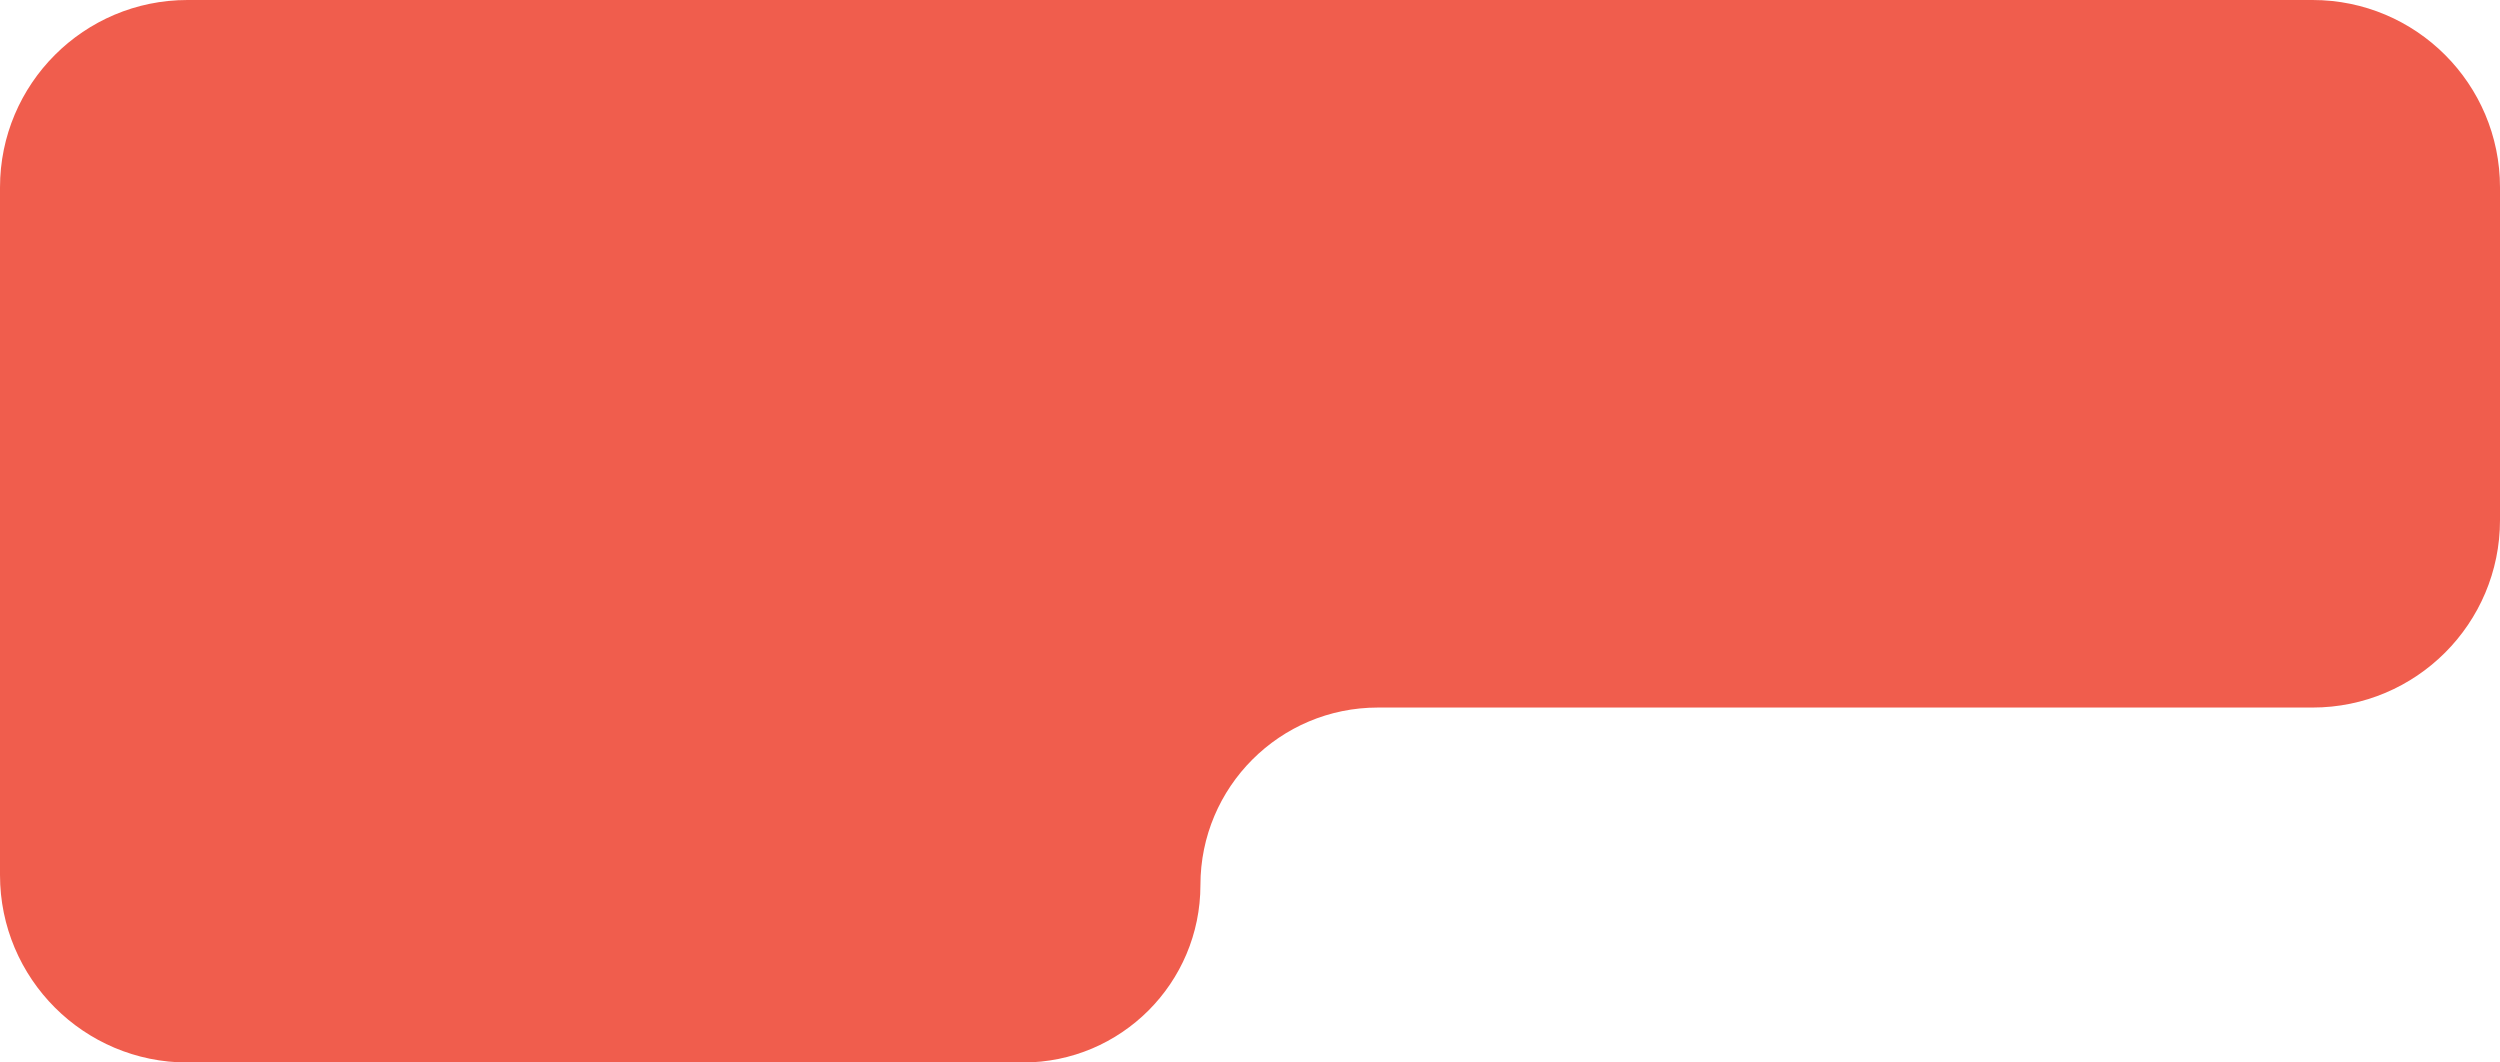 <?xml version="1.0" encoding="UTF-8"?> <svg xmlns="http://www.w3.org/2000/svg" width="320" height="136" viewBox="0 0 320 136" fill="none"><path d="M176.372 90.566C163.826 90.566 153.655 100.737 153.655 113.283V113.283C153.655 125.829 143.485 136 130.938 136L24 136C10.745 136 1.19209e-06 125.255 1.19209e-06 112V24C1.19209e-06 10.745 10.745 -2.86102e-06 24 -2.86102e-06L296 -2.86102e-06C309.255 -2.86102e-06 320 10.745 320 24V66.566C320 79.821 309.255 90.566 296 90.566H176.372Z" fill="#F05D4D"></path></svg> 